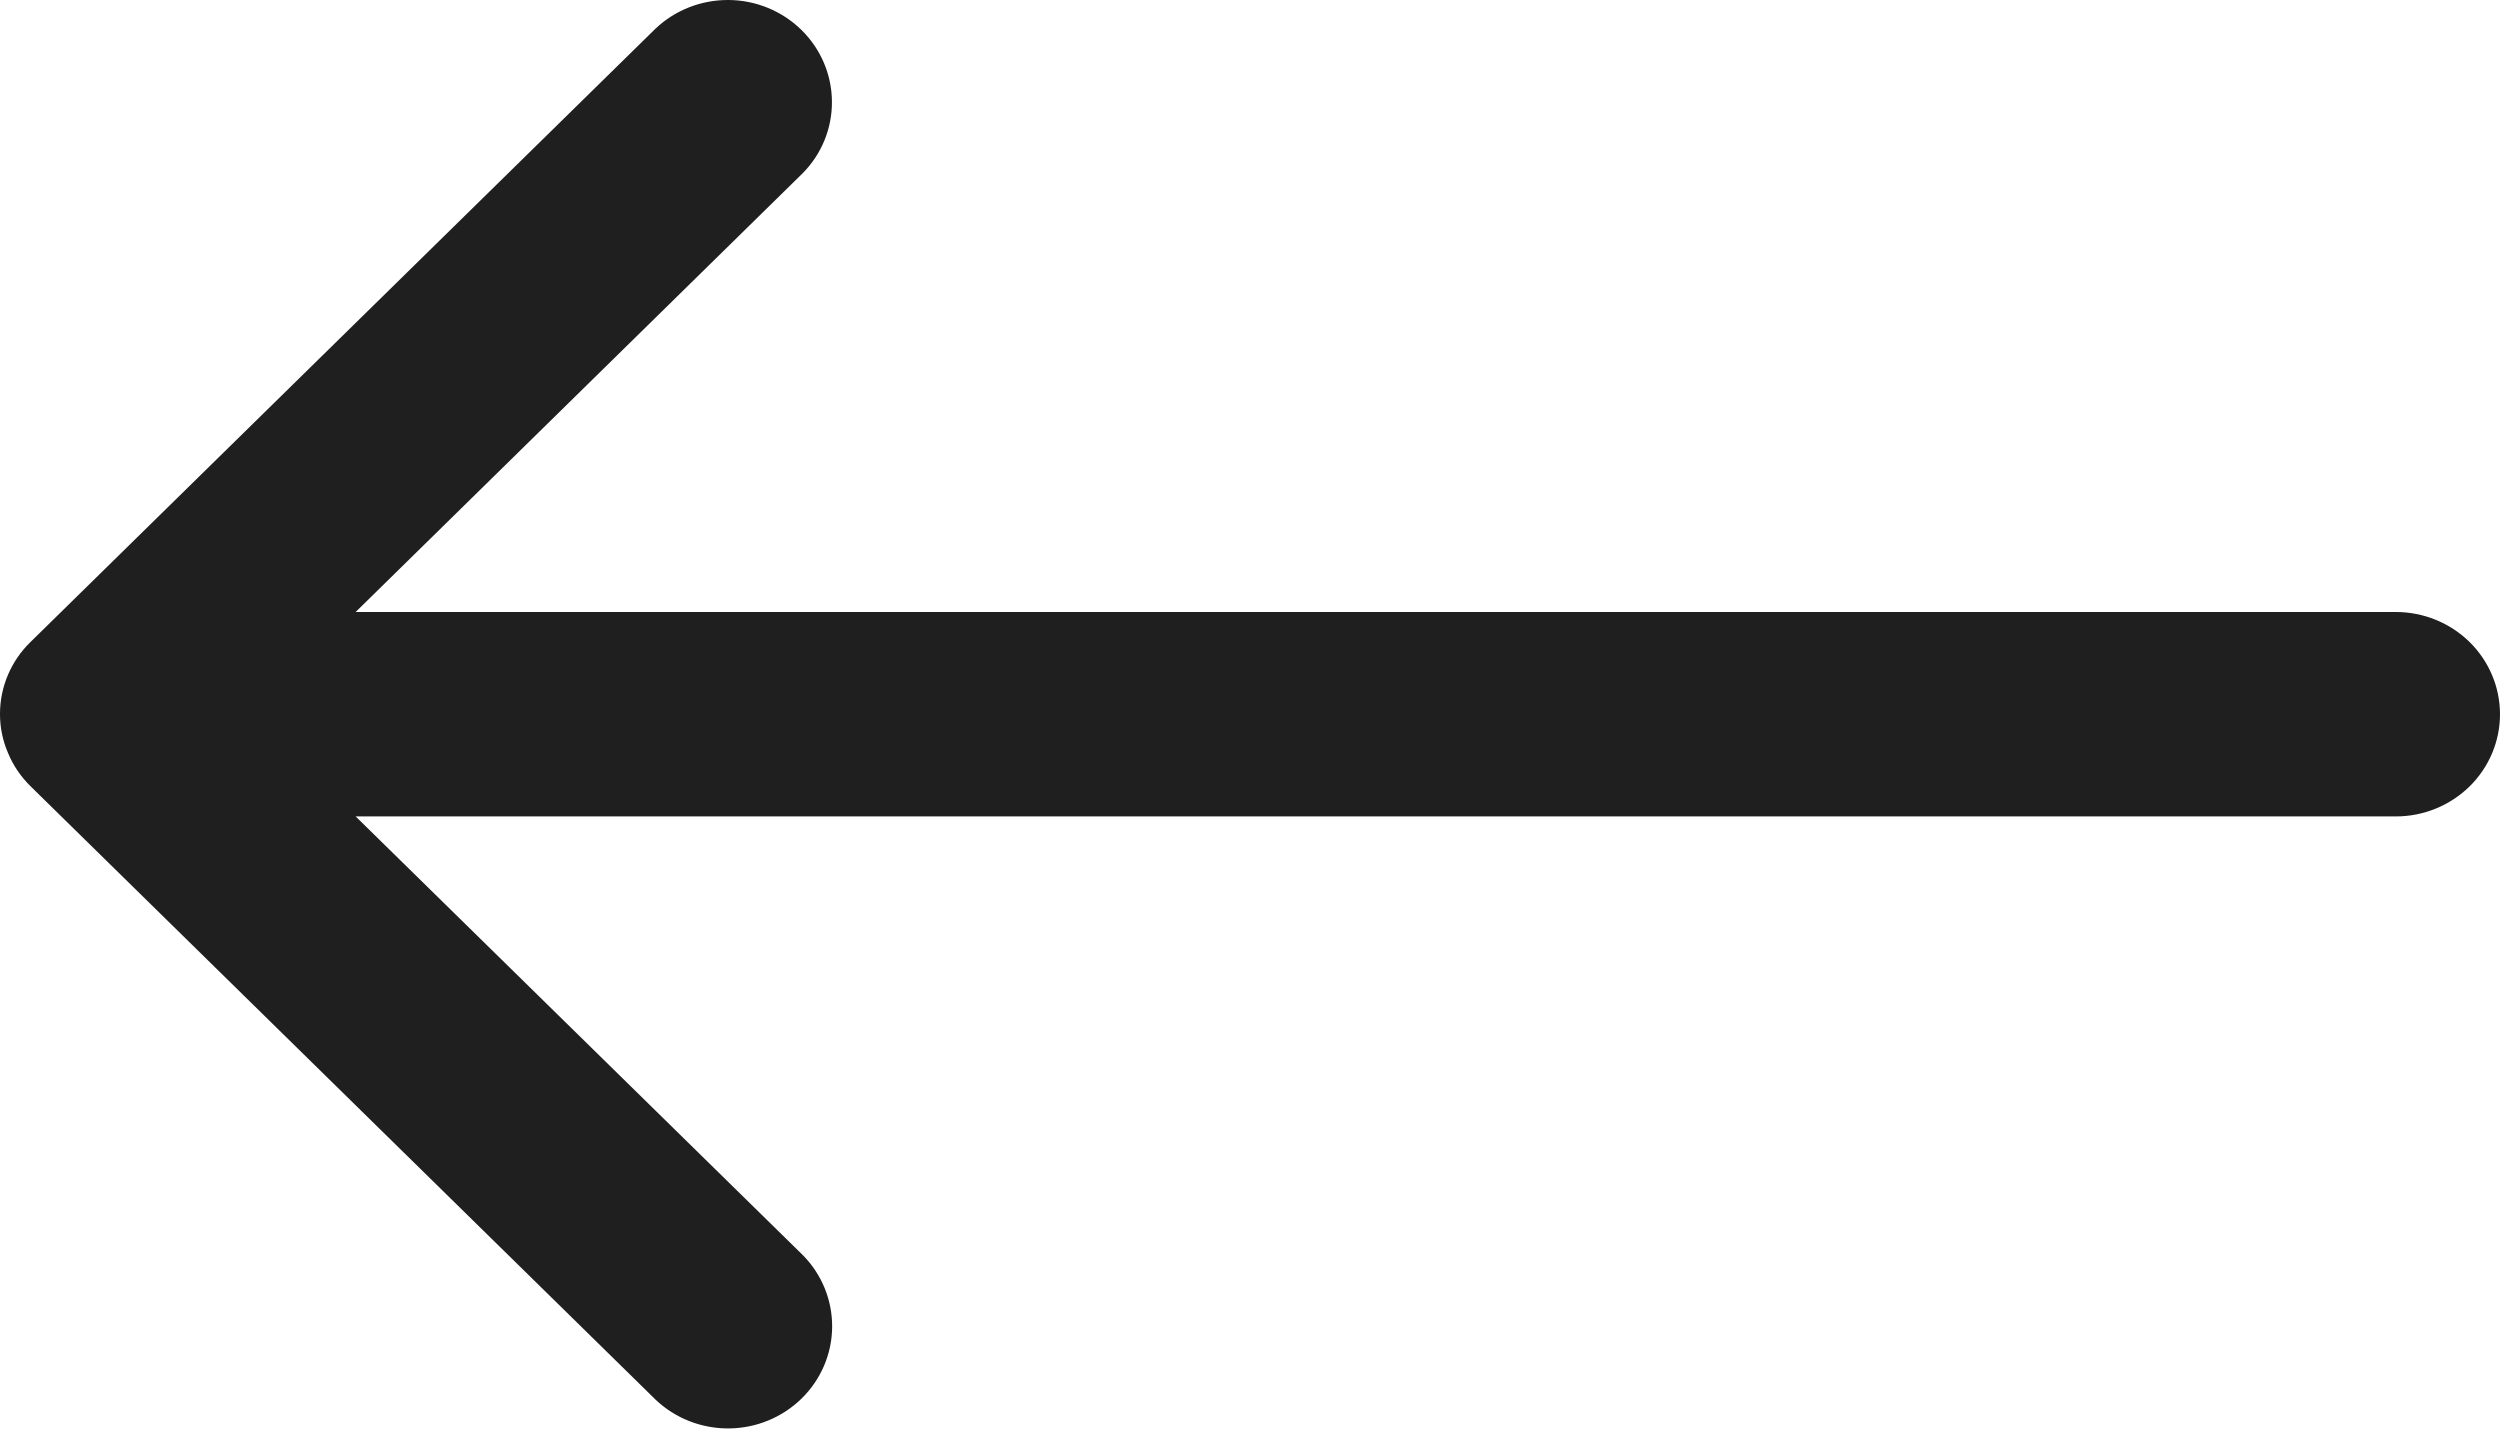 <svg width="35" height="20" viewBox="0 0 35 20" fill="none" xmlns="http://www.w3.org/2000/svg">
<path d="M35 9.999C35 9.62 34.846 9.255 34.573 8.987C34.299 8.719 33.928 8.568 33.542 8.568L4.979 8.568L11.238 2.425C11.504 2.156 11.651 1.794 11.647 1.419C11.644 1.044 11.491 0.685 11.22 0.419C10.95 0.154 10.584 0.003 10.202 0C9.819 -0.003 9.451 0.141 9.176 0.402L0.426 8.989C0.291 9.12 0.184 9.277 0.111 9.449C0.038 9.622 1.16409e-05 9.807 -9.53674e-07 9.993V9.999C-9.53674e-07 10.185 0.038 10.371 0.114 10.546C0.186 10.719 0.294 10.877 0.429 11.009L9.179 19.596C9.454 19.857 9.822 20.001 10.204 19.998C10.587 19.995 10.953 19.844 11.223 19.579C11.493 19.314 11.647 18.955 11.65 18.579C11.653 18.204 11.507 17.843 11.241 17.573L4.979 11.43L33.542 11.43C33.928 11.43 34.299 11.279 34.573 11.011C34.846 10.743 35 10.379 35 9.999V9.999Z" fill="#1F1F1F"/>
</svg>
